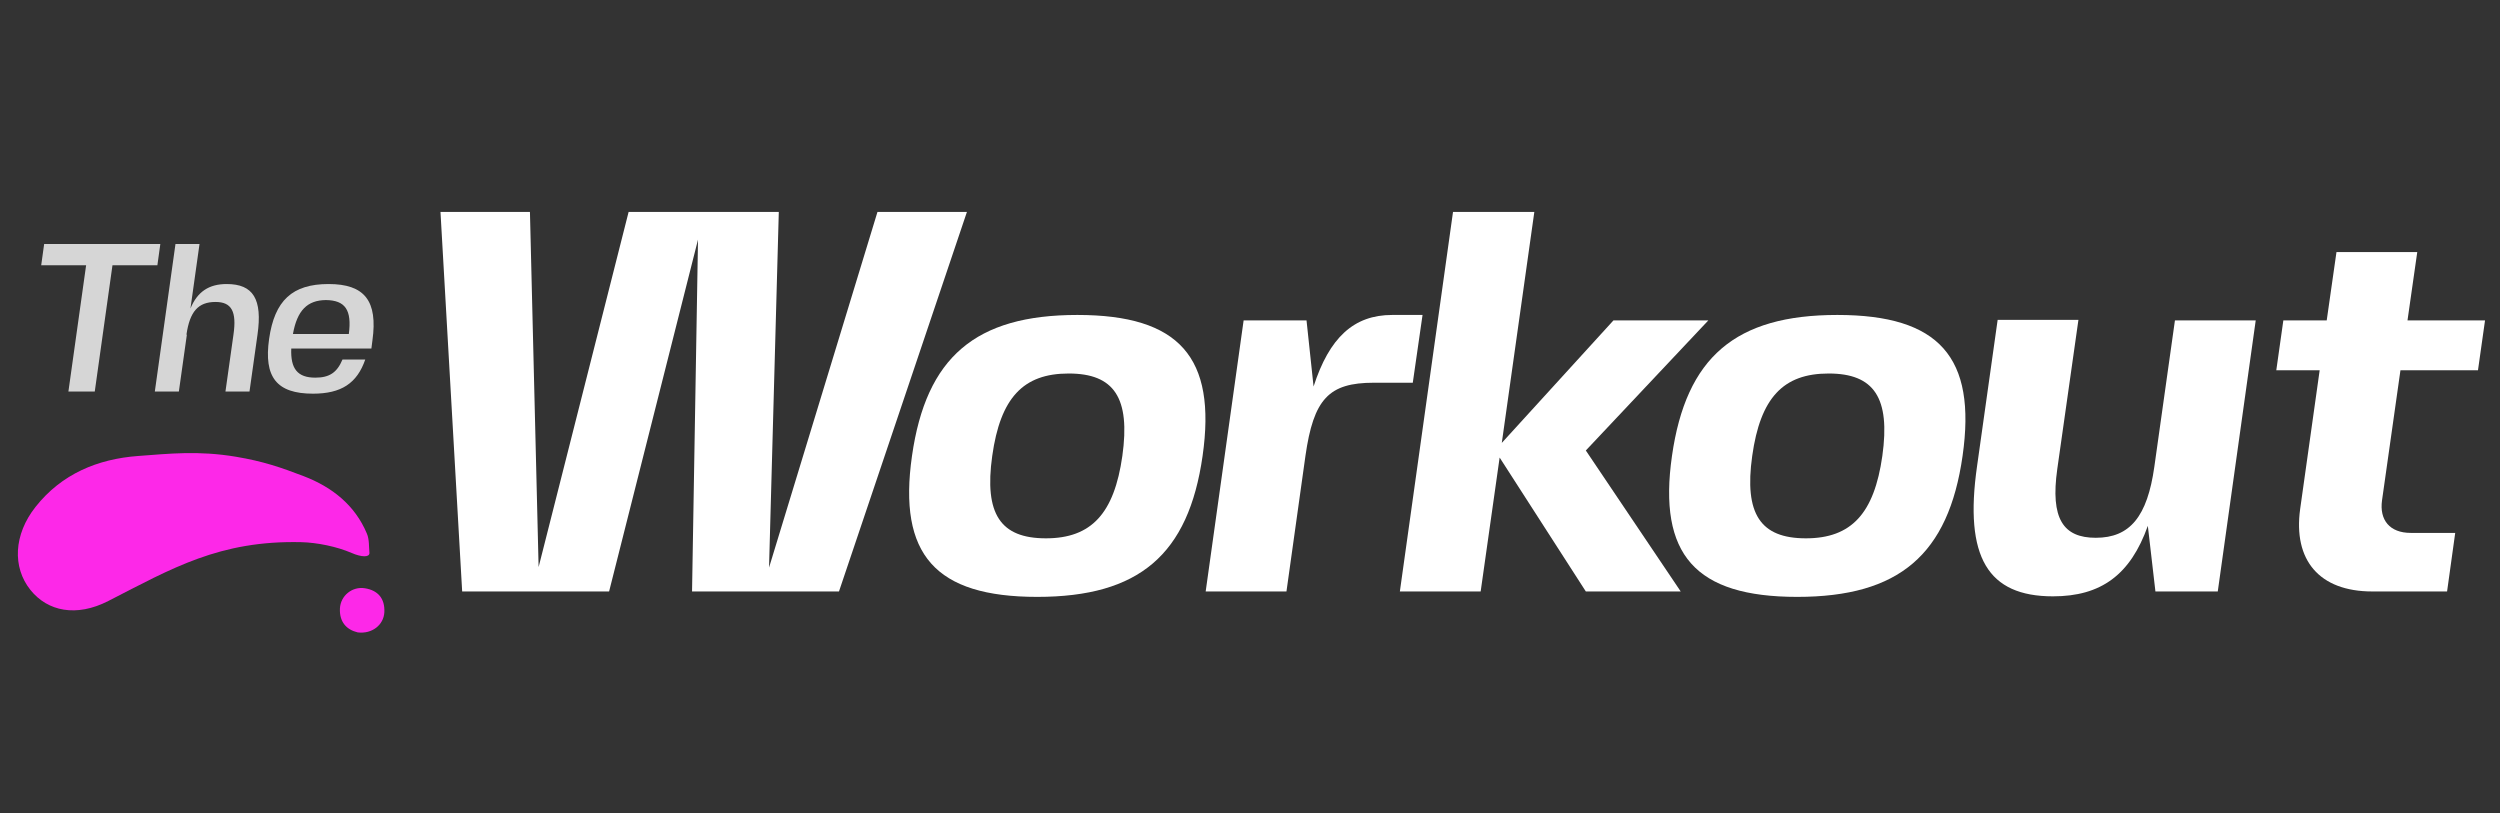 <svg xmlns="http://www.w3.org/2000/svg" width="166" height="54" viewBox="0 0 166 54" fill="none"><rect x="0" y="0" width="166" height="54" fill="#333333" stroke="none"/><path d="M41.74 14.073L35.764 37.653L35.188 14.073H29.248L30.688 39.273H40.444L46.348 15.909L45.952 39.273H55.708L64.204 14.073H58.264L51.064 37.689L51.712 14.073H41.74Z" fill="white"></path><path d="M71.536 20.913C64.768 20.913 61.492 23.721 60.556 30.273C59.62 36.825 62.104 39.633 68.872 39.633C75.64 39.633 78.916 36.825 79.852 30.273C80.788 23.721 78.304 20.913 71.536 20.913ZM65.884 30.273C66.424 26.421 67.936 24.801 70.96 24.801C73.984 24.801 75.064 26.421 74.524 30.273C73.984 34.089 72.472 35.745 69.448 35.745C66.424 35.745 65.344 34.125 65.884 30.273Z" fill="white"></path><path d="M91.217 25.413H93.809L94.457 20.913H92.441C89.885 20.913 88.265 22.425 87.221 25.665L86.753 21.273H82.577L80.057 39.273H85.421L86.681 30.273C87.221 26.493 88.229 25.413 91.217 25.413Z" fill="white"></path><path d="M96.48 14.073L92.951 39.273H98.316L99.576 30.381L105.299 39.273H111.599L105.299 29.913L113.435 21.273H107.135L99.719 29.409L101.879 14.073H96.48Z" fill="white"></path><path d="M121.999 20.913C115.231 20.913 111.955 23.721 111.019 30.273C110.083 36.825 112.567 39.633 119.335 39.633C126.103 39.633 129.379 36.825 130.315 30.273C131.251 23.721 128.767 20.913 121.999 20.913ZM116.347 30.273C116.887 26.421 118.399 24.801 121.423 24.801C124.447 24.801 125.527 26.421 124.987 30.273C124.447 34.089 122.935 35.745 119.911 35.745C116.887 35.745 115.807 34.125 116.347 30.273Z" fill="white"></path><path d="M143.12 39.273H147.26L149.78 21.273H144.416L143.048 30.993C142.58 34.305 141.428 35.709 139.16 35.709C137 35.709 136.136 34.449 136.604 31.137L138.008 21.237H132.644L131.276 30.957C130.412 37.005 131.996 39.597 136.316 39.597C139.52 39.597 141.464 38.157 142.616 34.917L143.12 39.273Z" fill="white"></path><path d="M158.166 33.225L159.39 24.585H164.538L165.006 21.273H159.858L160.506 16.737H155.142L154.494 21.273H151.614L151.146 24.585H154.026L152.73 33.801C152.262 37.185 153.99 39.273 157.518 39.273H162.486L163.026 35.385H160.074C158.67 35.385 157.986 34.521 158.166 33.225Z" fill="white"></path><path d="M15.668 30.328C13.163 29.909 11.24 30.125 9.164 30.278C6.487 30.476 4.087 31.469 2.358 33.66C0.913 35.49 0.807 37.658 2.022 39.174C3.165 40.599 5.072 40.99 7.189 39.907C11.424 37.737 14.585 35.872 20 36C21.063 36.025 22.375 36.294 23.351 36.718C24 37 24.536 37.018 24.531 36.718C24.493 36.296 24.523 35.81 24.364 35.437C23.564 33.523 22.031 32.335 20.174 31.621C18.661 31.04 17.474 30.63 15.668 30.328Z" fill="#FD28E8"></path><path d="M23.754 41.992C24.703 42.109 25.48 41.495 25.521 40.649C25.564 39.756 25.109 39.2 24.227 39.06C23.386 38.926 22.612 39.553 22.571 40.403C22.53 41.301 23.01 41.814 23.754 41.992Z" fill="#FD28E8"></path><g opacity="0.8"><path d="M10.646 16.2H2.932L2.736 17.614H5.718L4.542 26H6.292L7.468 17.614H10.45L10.646 16.2Z" fill="white"></path><path d="M12.38 22.22C12.604 20.68 13.164 20.05 14.312 20.05C15.376 20.05 15.726 20.68 15.502 22.22L14.97 26H16.566L17.098 22.22C17.434 19.868 16.818 18.86 15.054 18.86C13.878 18.86 13.108 19.364 12.646 20.484L13.248 16.2H11.652L10.28 26H11.876L12.408 22.22H12.38Z" fill="white"></path><path d="M24.66 23.144L24.73 22.598C25.093 19.98 24.212 18.86 21.817 18.86C19.41 18.86 18.233 19.952 17.869 22.5C17.506 25.048 18.373 26.14 20.782 26.14C22.657 26.14 23.707 25.454 24.253 23.872H22.741C22.378 24.74 21.873 25.076 20.936 25.076C19.759 25.076 19.284 24.488 19.34 23.144H24.66ZM21.636 19.924C22.924 19.938 23.372 20.582 23.162 22.178H19.451C19.732 20.61 20.404 19.938 21.636 19.924Z" fill="white"></path></g></svg>